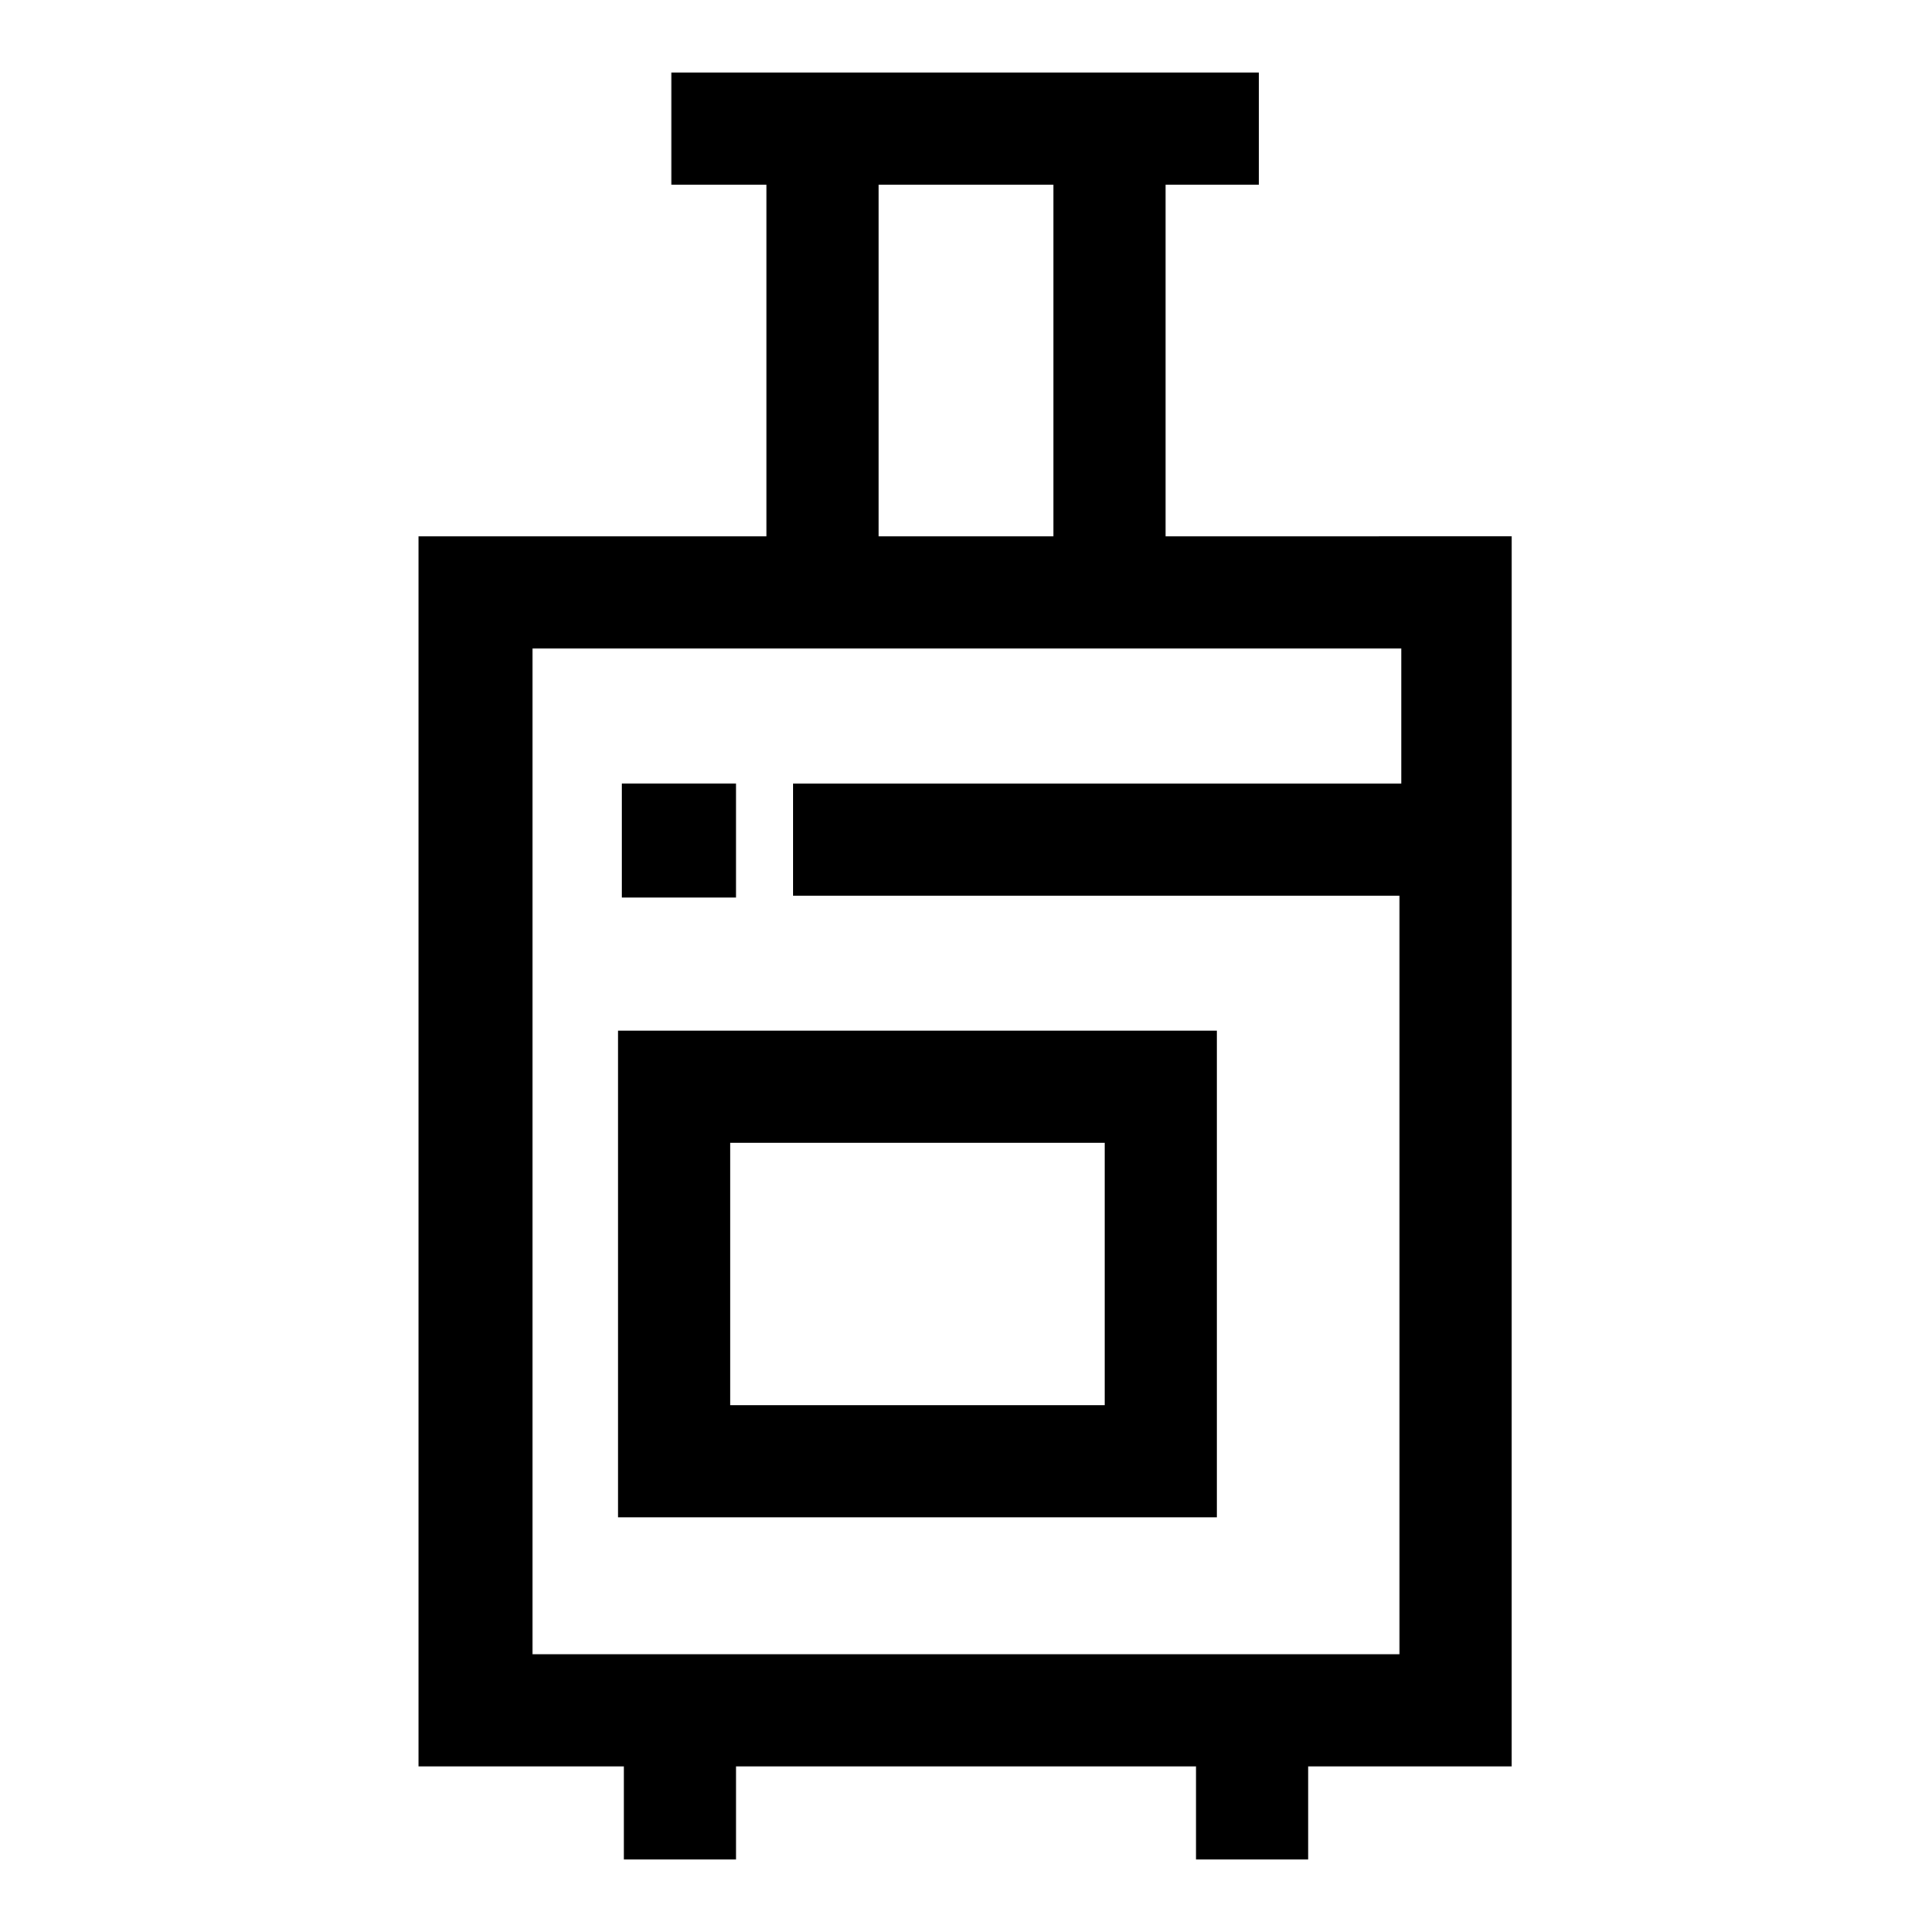 <?xml version="1.0" encoding="UTF-8"?>
<!-- Uploaded to: SVG Repo, www.svgrepo.com, Generator: SVG Repo Mixer Tools -->
<svg fill="#000000" width="800px" height="800px" version="1.1" viewBox="144 144 512 512" xmlns="http://www.w3.org/2000/svg">
 <g>
  <path d="m307.8 546.1h158.7v-128.97h-158.7zm29.727-99.25h99.25v69.527h-99.25z"/>
  <path d="m452.9 286.14v-93.203h24.688v-29.727h-155.68v29.727h25.191v93.203h-92.191v325.96h54.41v24.688h29.727v-24.688h121.92v24.688h29.723v-24.688h53.906l0.004-230.74v-95.223zm-76.074-93.203h46.352v93.203h-46.352zm138.04 188.43v201.02h-229.74v-266.52h230.24v35.77h-161.22v29.727z"/>
  <path d="m308.81 351.63h30.23v30.23h-30.23z"/>
 </g>
</svg>